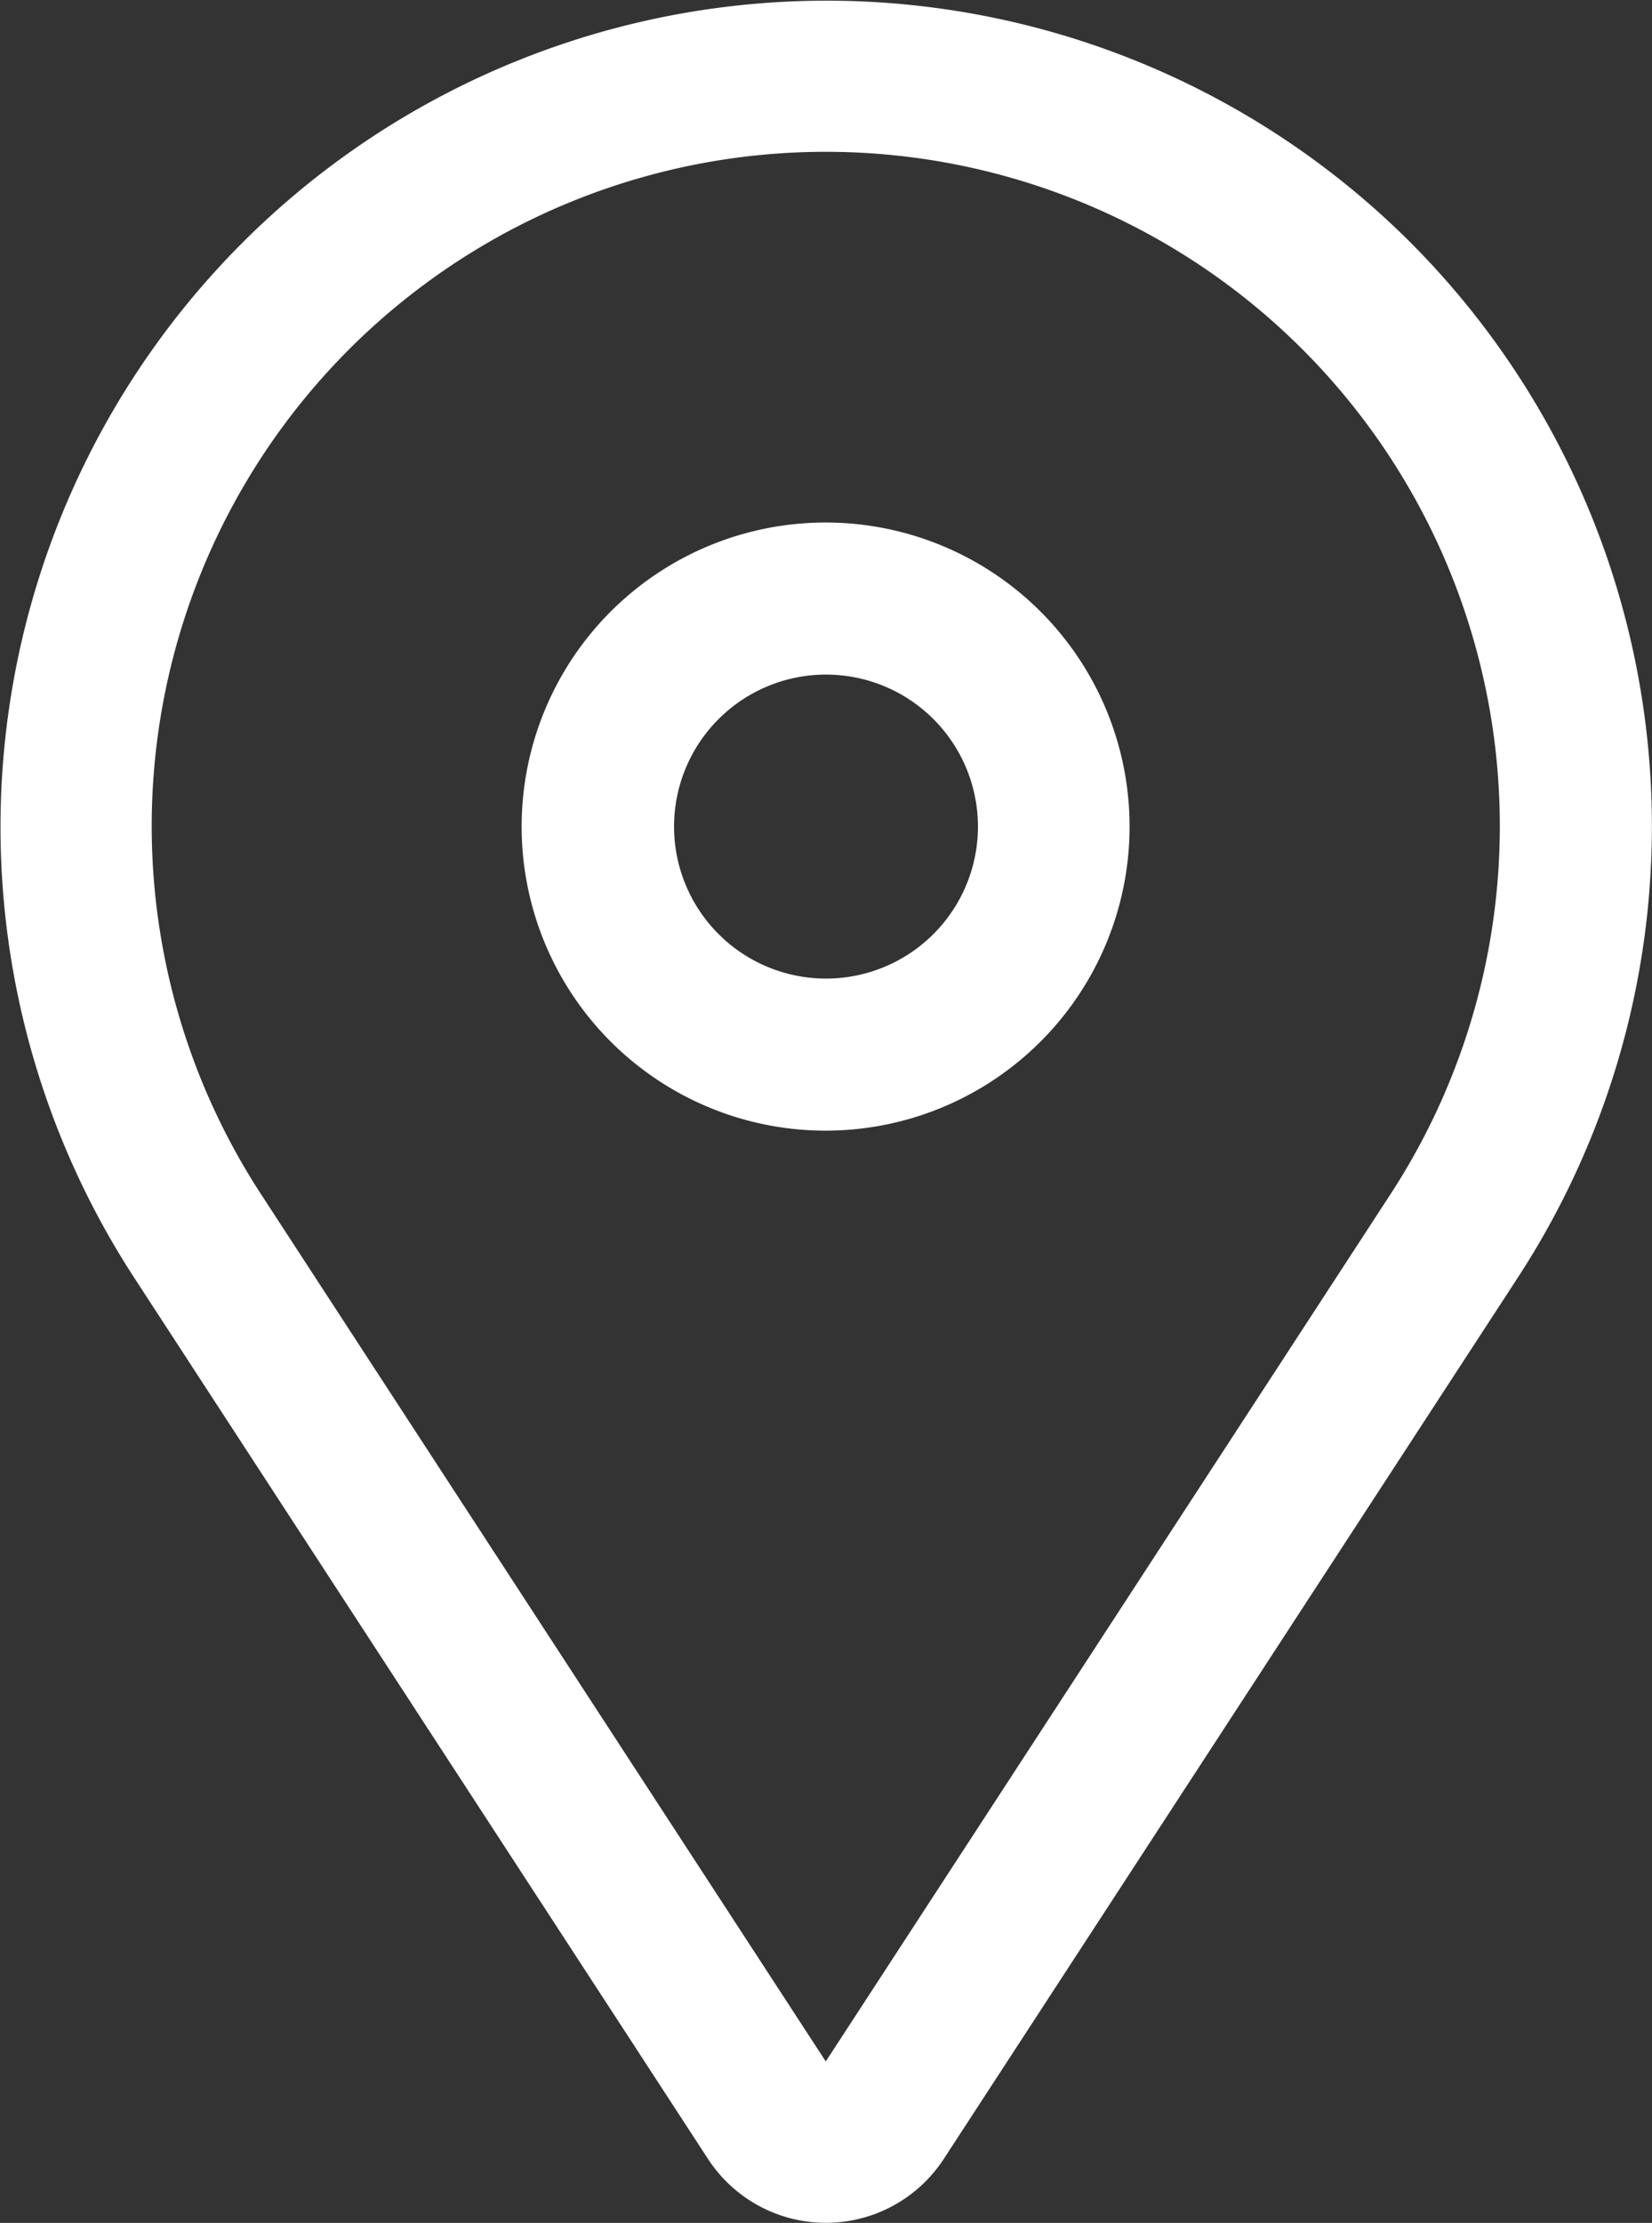<svg id="location-pin" xmlns="http://www.w3.org/2000/svg" width="21.06" height="28.329" viewBox="0 0 21.06 28.329">
  <rect x="0" y="0" width="21.06" height="28.329" fill="#333333" stroke="none"/>
  <path id="Path_378" data-name="Path 378" d="M17.229,8.971A3.875,3.875,0,1,0,21.1,12.846,3.875,3.875,0,0,0,17.229,8.971Zm0,5.812a1.937,1.937,0,1,1,1.938-1.937A1.937,1.937,0,0,1,17.229,14.783Z" transform="translate(-6.7 -2.312)" fill="#fff"/>
  <path id="Path_379" data-name="Path 379" d="M23.6,4.32A10.531,10.531,0,0,0,7.333,17.514l7.32,11.238a1.794,1.794,0,0,0,3.005,0L24.98,17.514A10.531,10.531,0,0,0,23.6,4.32Zm-.246,12.136-7.2,11.053-7.2-11.053a8.593,8.593,0,1,1,14.4,0Z" transform="translate(-5.627 -1.238)" fill="#fff"/>
</svg>
